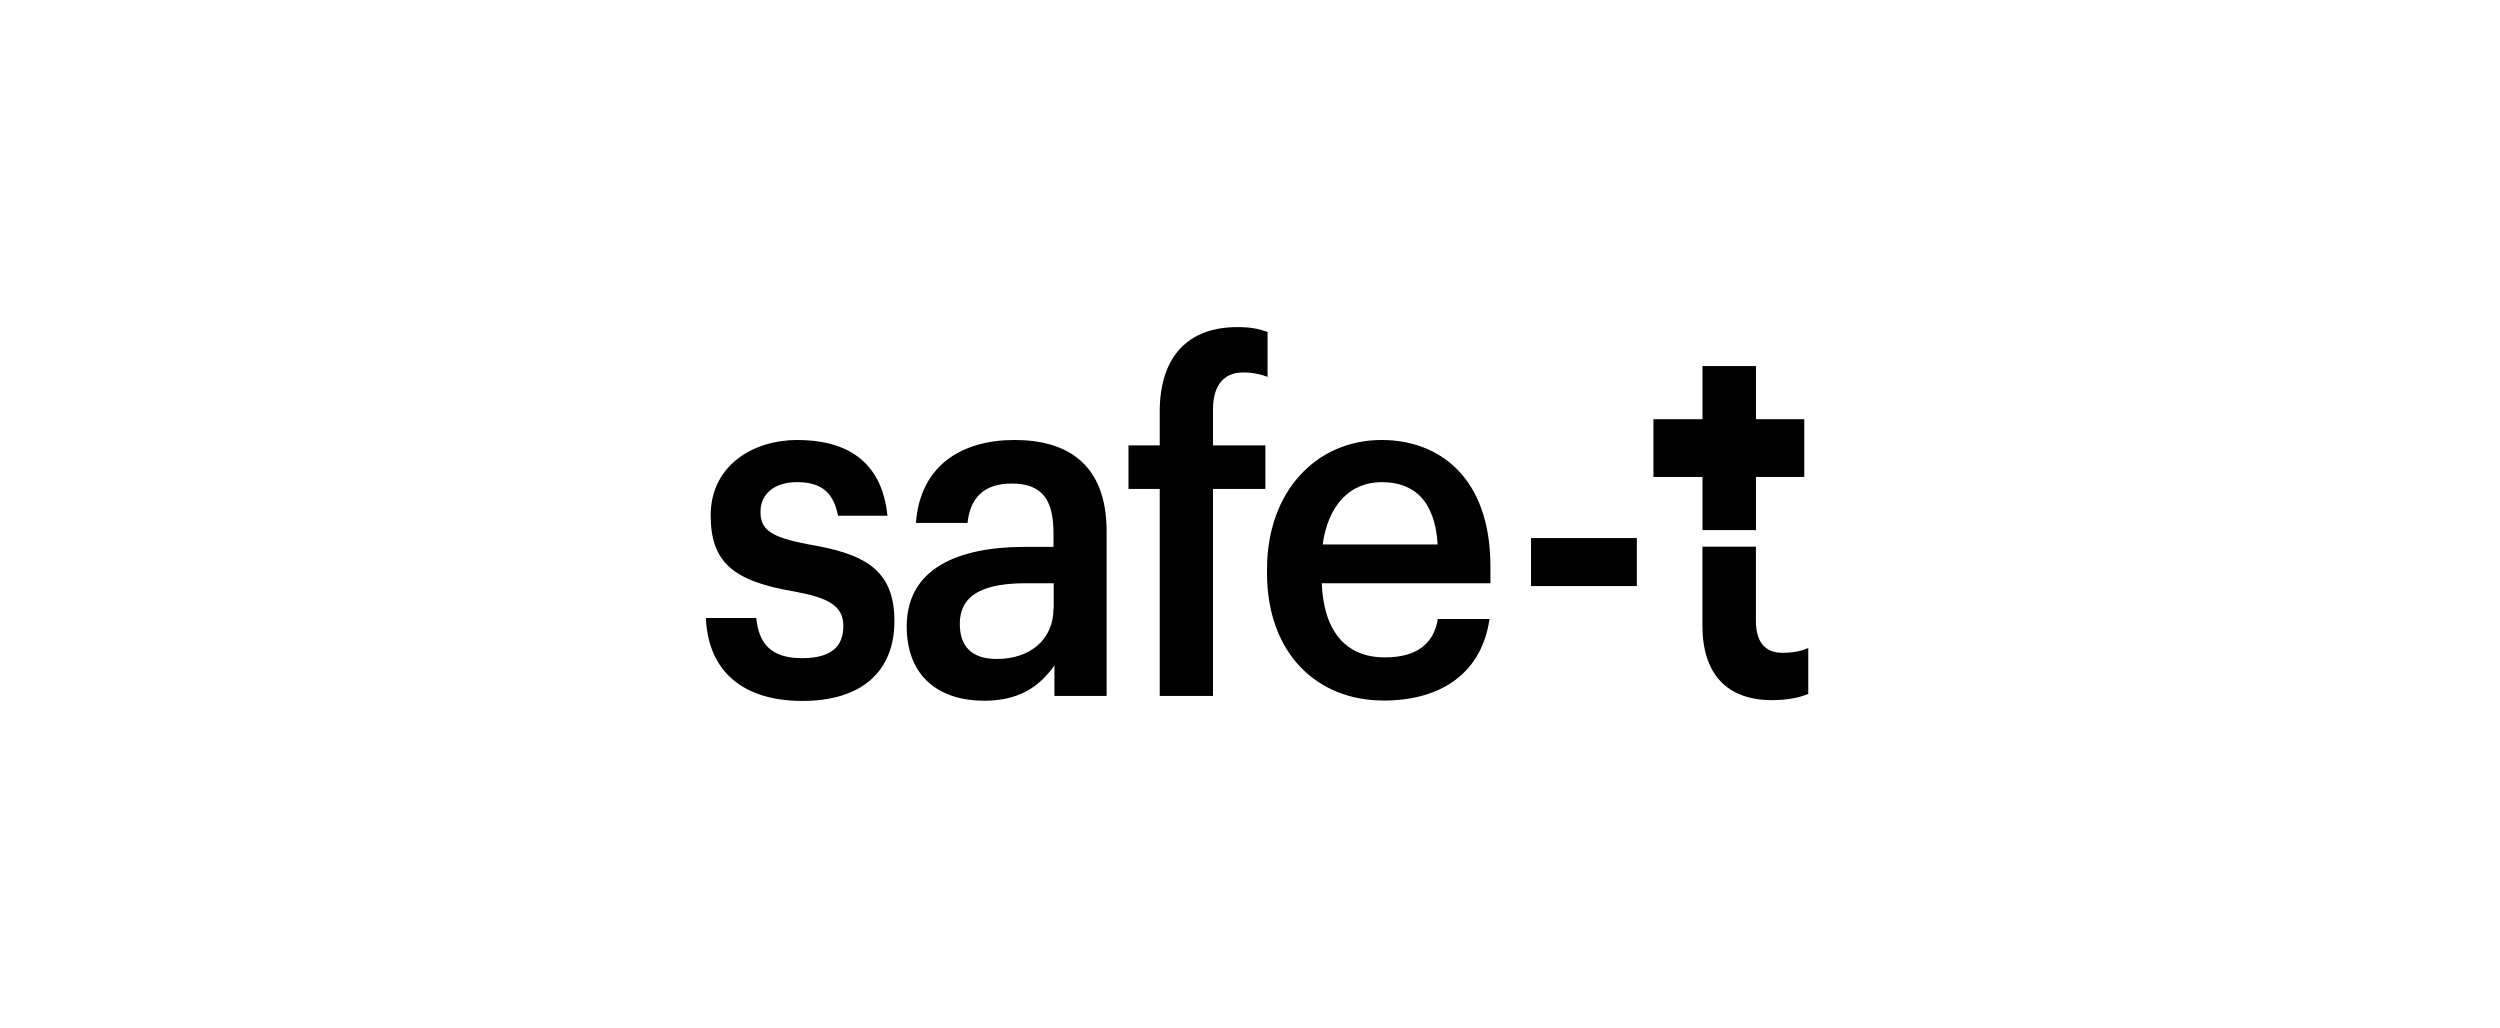 <svg xmlns="http://www.w3.org/2000/svg" width="214" height="88" viewBox="0 0 214 88" fill="none"><path d="M131.056 50.166H140.115V46.061H131.056V50.166ZM113.143 49.926H127.58V48.49C127.58 40.827 123.161 37.663 118.27 37.663C112.655 37.663 108.456 42.093 108.456 48.729V49.054C108.456 55.827 112.64 59.966 118.443 59.966C123.491 59.966 126.857 57.503 127.502 52.988H123.082C122.736 55.074 121.305 56.272 118.553 56.272C115.187 56.289 113.3 53.997 113.143 49.926ZM113.221 46.608C113.678 43.29 115.518 41.272 118.27 41.272C121.101 41.272 122.831 42.914 123.067 46.608H113.221ZM106.427 31.882C107.261 31.882 107.969 32.053 108.503 32.259V28.41C107.67 28.12 106.994 28 105.908 28C101.678 28 99.272 30.548 99.272 35.252V38.125H96.598V41.854H99.272V59.572H103.832V41.854H108.315V38.125H103.832V35.047C103.832 33.199 104.587 31.882 106.427 31.882ZM90.244 59.572H94.727V45.496C94.727 39.63 91.251 37.663 86.847 37.663C82.428 37.663 78.779 39.75 78.402 44.761H82.821C83.041 42.623 84.221 41.392 86.596 41.392C89.269 41.392 90.181 42.828 90.181 45.702V46.813H87.728C82.066 46.813 77.615 48.626 77.615 53.62C77.615 58.084 80.588 59.983 84.221 59.983C87.24 59.983 88.97 58.786 90.26 56.956V59.572H90.244ZM90.181 52.064C90.181 54.818 88.105 56.408 85.322 56.408C83.057 56.408 82.16 55.211 82.16 53.415C82.16 50.781 84.378 49.926 87.854 49.926H90.197V52.064H90.181ZM65.097 43.82C65.097 42.298 66.26 41.272 68.226 41.272C70.334 41.272 71.356 42.178 71.734 44.145H75.964C75.477 39.305 72.268 37.663 68.226 37.663C64.531 37.663 60.835 39.801 60.835 44.111C60.835 48.13 62.753 49.738 67.959 50.627C70.868 51.158 72.19 51.825 72.19 53.586C72.19 55.399 71.089 56.34 68.651 56.34C65.977 56.34 64.955 55.074 64.735 52.902H60.426C60.614 57.452 63.587 60 68.683 60C73.731 60 76.562 57.503 76.562 53.159C76.562 48.609 73.809 47.378 69.17 46.591C66.04 45.992 65.097 45.377 65.097 43.82ZM150.29 46.796H145.729V53.569C145.729 57.623 147.758 59.932 151.69 59.932C153.089 59.932 154.065 59.692 154.788 59.401V55.468C154.143 55.758 153.467 55.878 152.571 55.878C151.139 55.878 150.306 55.023 150.306 53.124V46.796H150.29Z" fill="black"></path><path d="M154.447 35.885H150.311V31.336H145.734V35.885H141.535V40.828H145.734V45.378H150.311V40.828H154.447V35.885Z" fill="black"></path></svg>